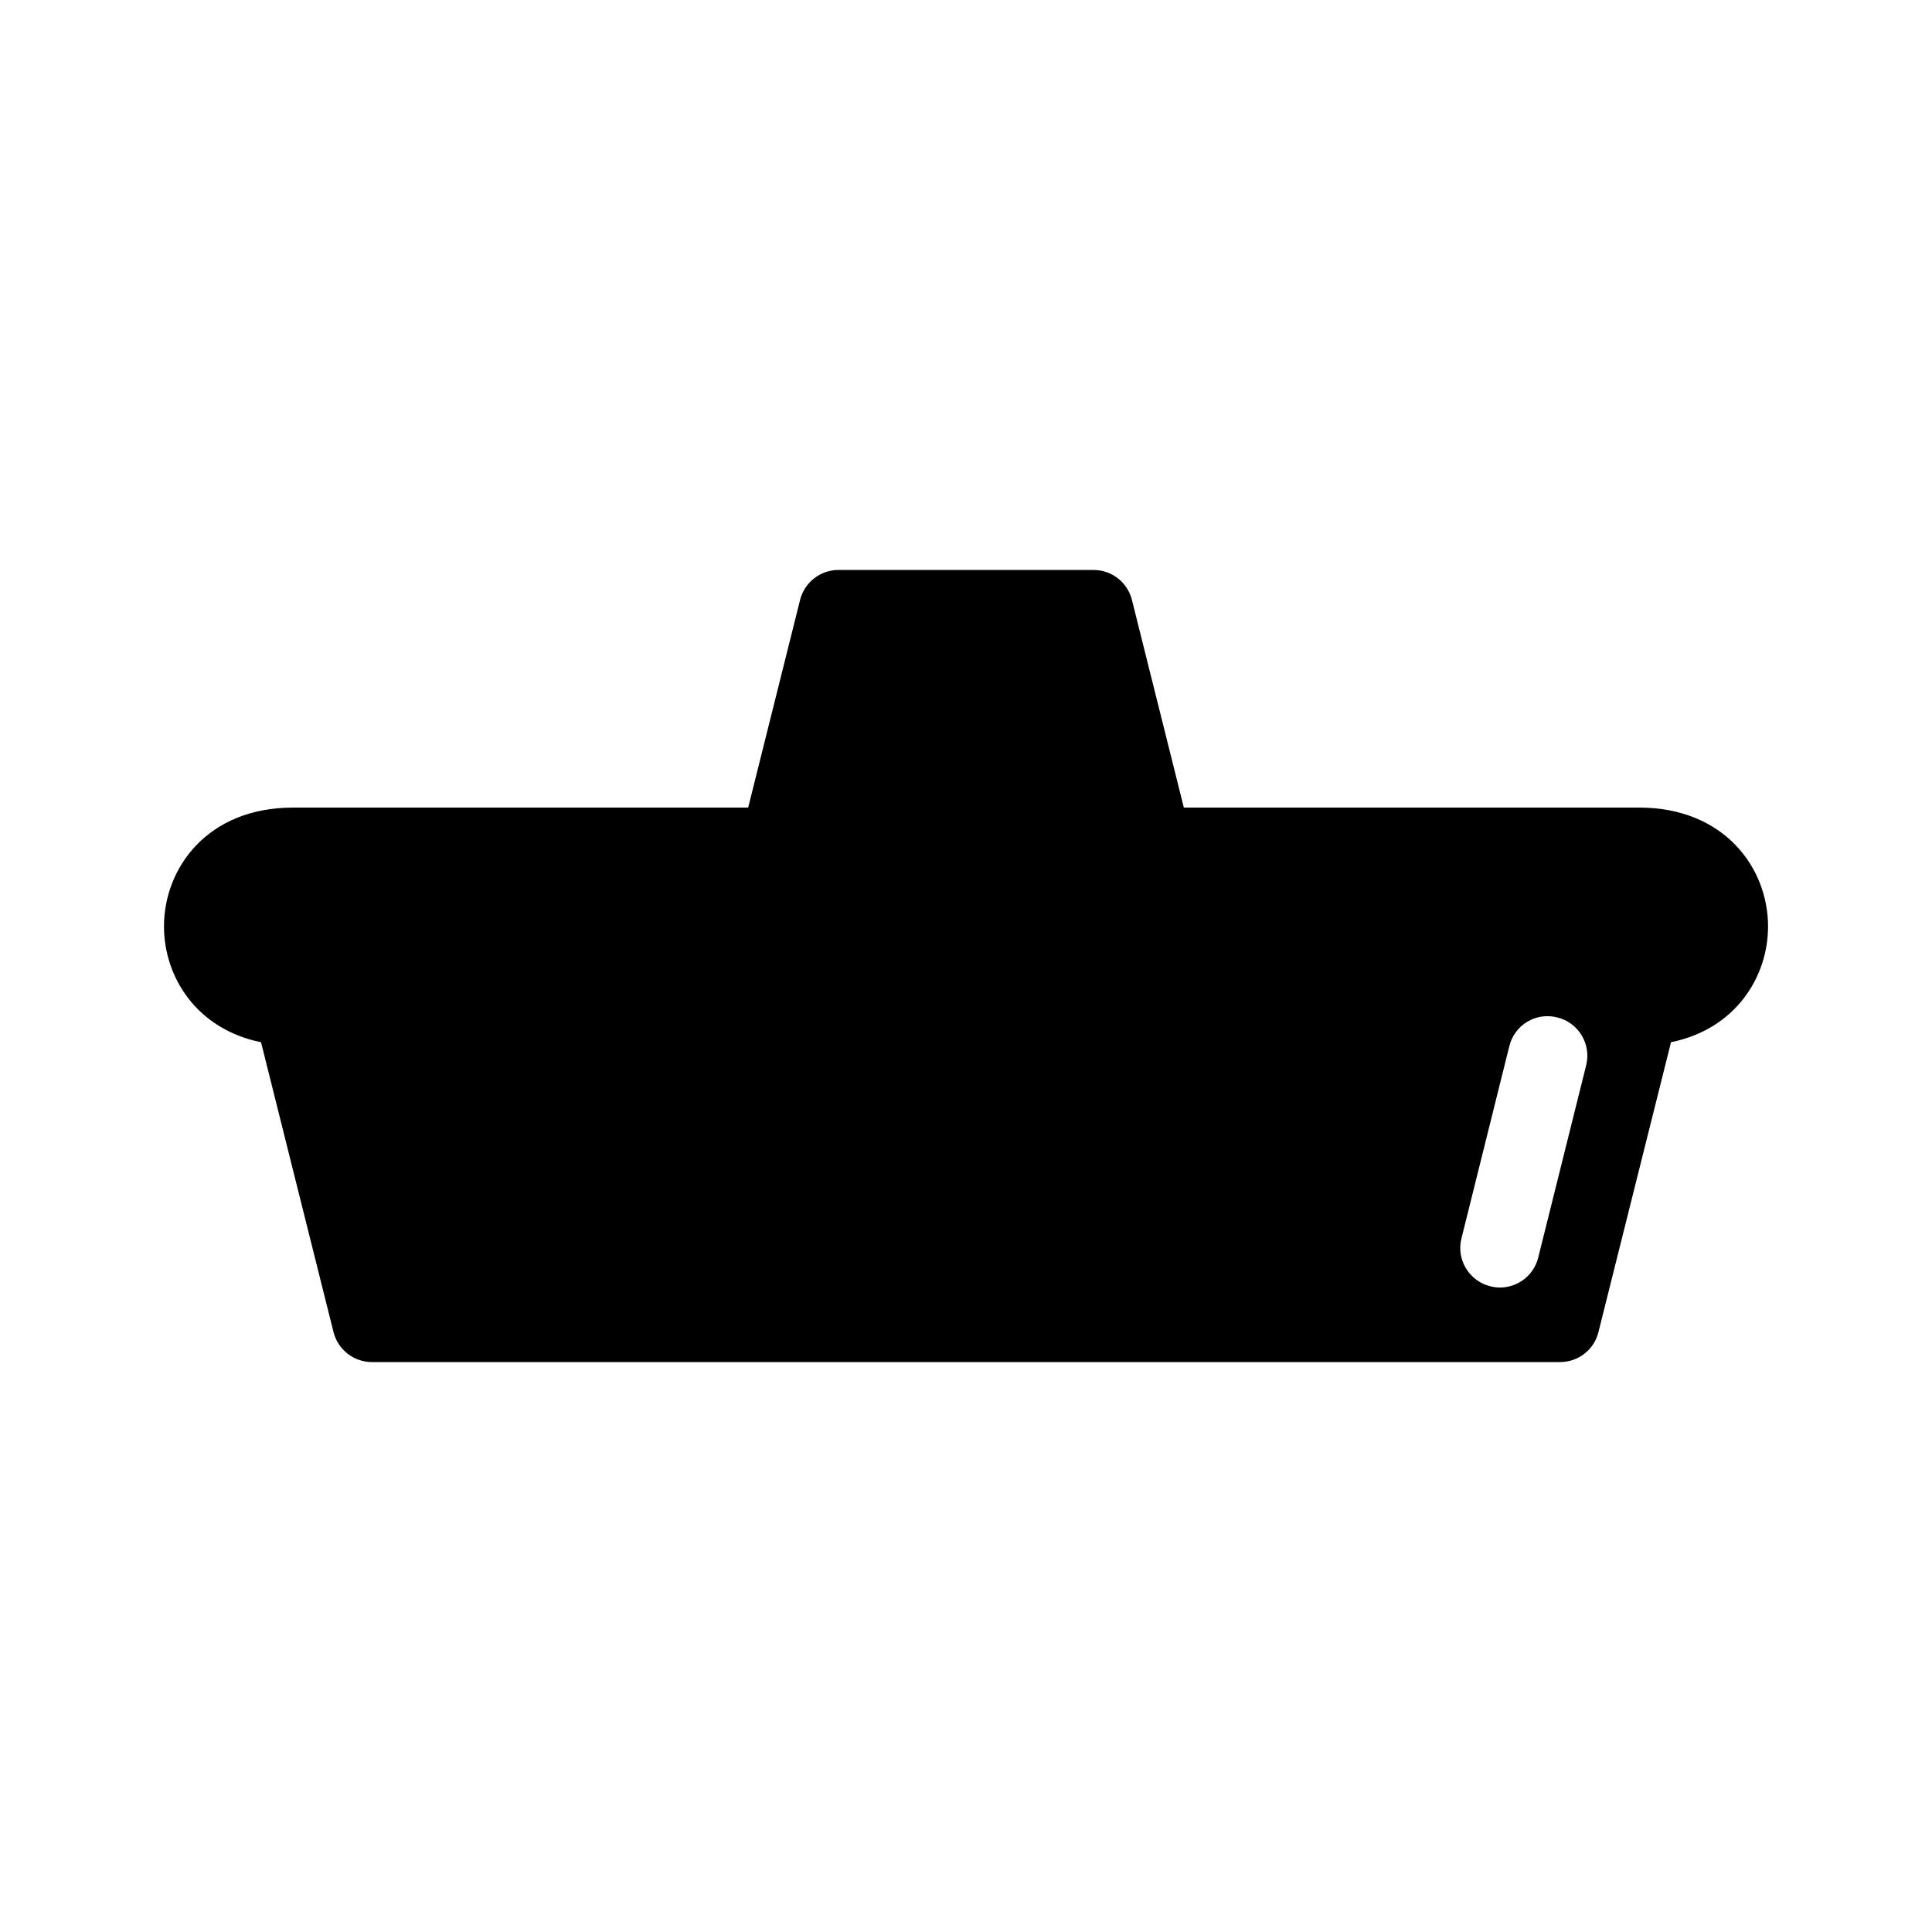 <?xml version="1.0" encoding="UTF-8"?>
<!-- Uploaded to: ICON Repo, www.iconrepo.com, Generator: ICON Repo Mixer Tools -->
<svg fill="#000000" width="800px" height="800px" version="1.1" viewBox="144 144 512 512" xmlns="http://www.w3.org/2000/svg">
 <path d="m578.43 358.02h-120.7l-13.75-55.02c-1.176-4.684-5.375-7.957-10.203-7.957h-67.57c-4.809 0-9.004 3.273-10.18 7.957l-13.754 55.02h-120.7c-22.398 0-34.113 15.848-34.113 31.488 0 13.562 8.797 27.27 25.715 30.691l19.207 76.809c1.176 4.68 5.375 7.953 10.184 7.953h314.88c4.809 0 9.027-3.273 10.16-7.957l19.23-76.809c16.918-3.422 25.715-17.109 25.715-30.691-0.004-15.637-11.738-31.484-34.117-31.484zm-36.945 127.19c-0.84 0-1.68-0.125-2.539-0.336-5.625-1.387-9.07-7.117-7.641-12.699l12.68-50.926c1.387-5.648 7.055-9.07 12.723-7.621 5.648 1.387 9.047 7.094 7.641 12.699l-12.699 50.926c-1.156 4.742-5.441 7.957-10.164 7.957z"/>
</svg>